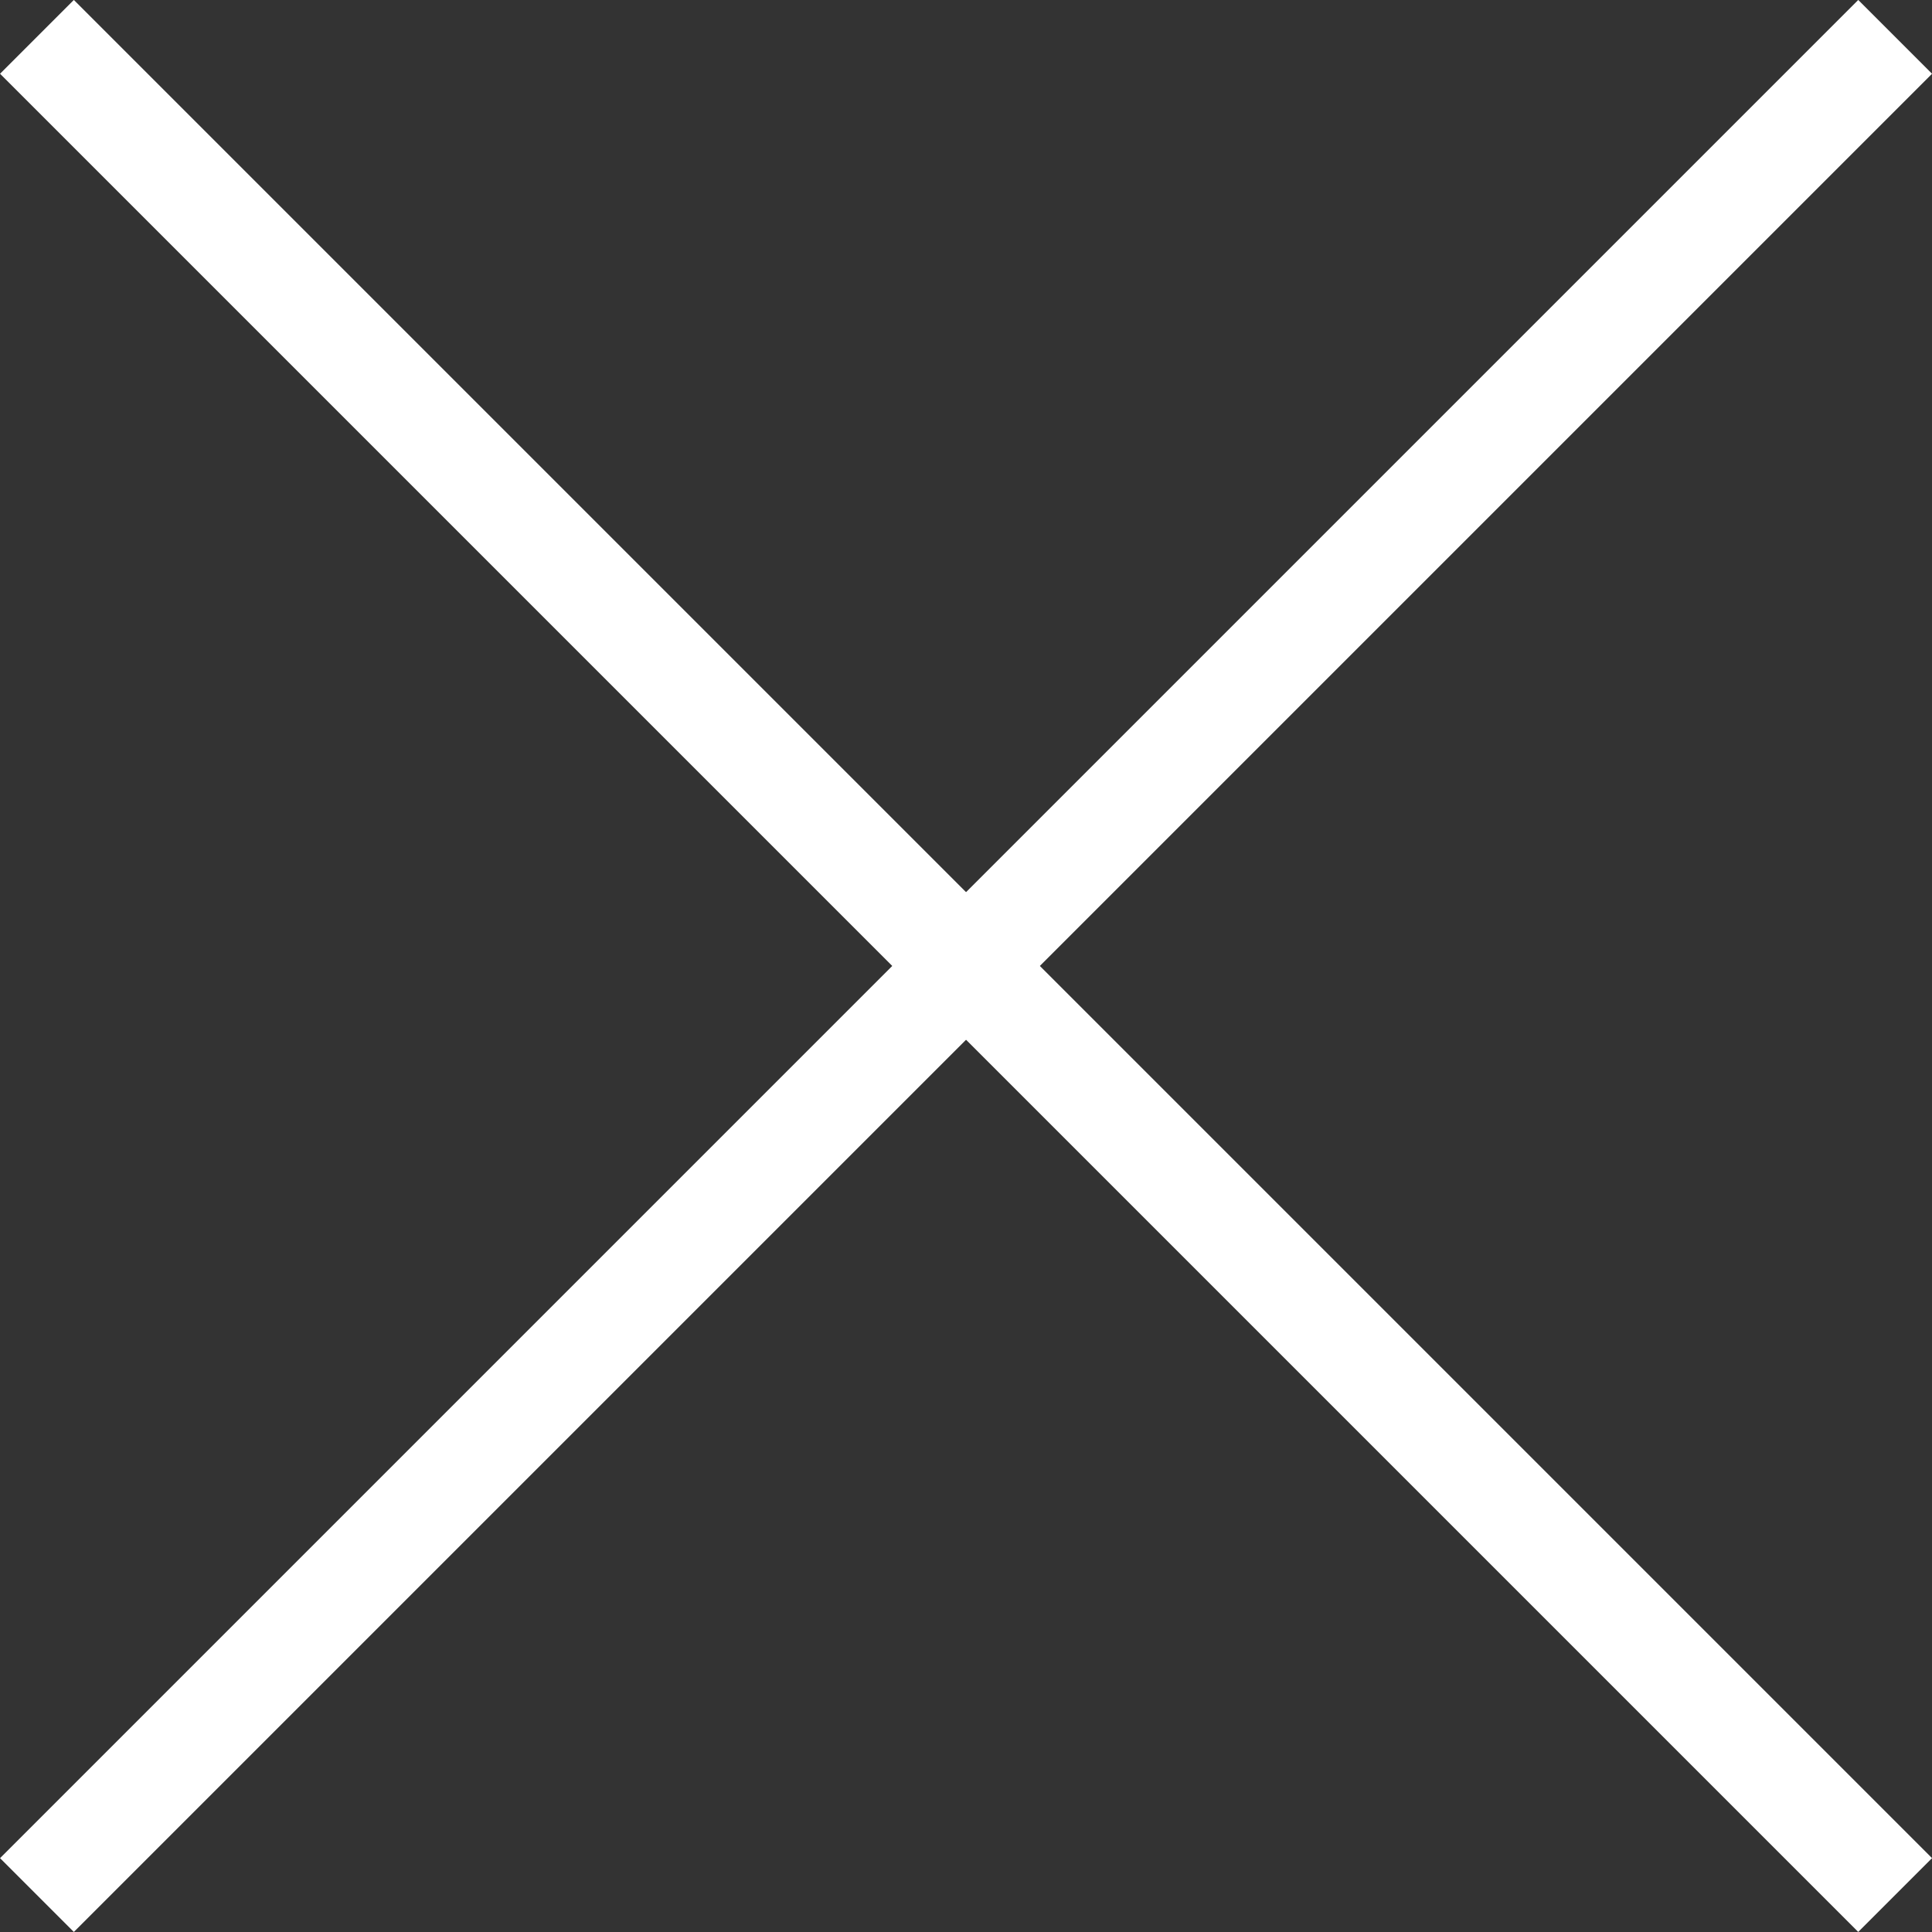 <svg xmlns="http://www.w3.org/2000/svg" width="18.51" height="18.51" viewBox="0 0 18.51 18.51">
  <rect x="0" y="0" width="18.51" height="18.51" fill="#333333" stroke="none"/>
  <g id="Group_661" data-name="Group 661" transform="translate(-1260.572 -42.049)">
    <path id="Path_7902" data-name="Path 7902" d="M25.177,0H0" transform="translate(1260.926 42.402) rotate(45)" fill="none" stroke="#fff" stroke-width="1"/>
    <path id="Path_7903" data-name="Path 7903" d="M25.177,0H0" transform="translate(1260.926 60.205) rotate(-45)" fill="none" stroke="#fff" stroke-width="1"/>
  </g>
</svg>
